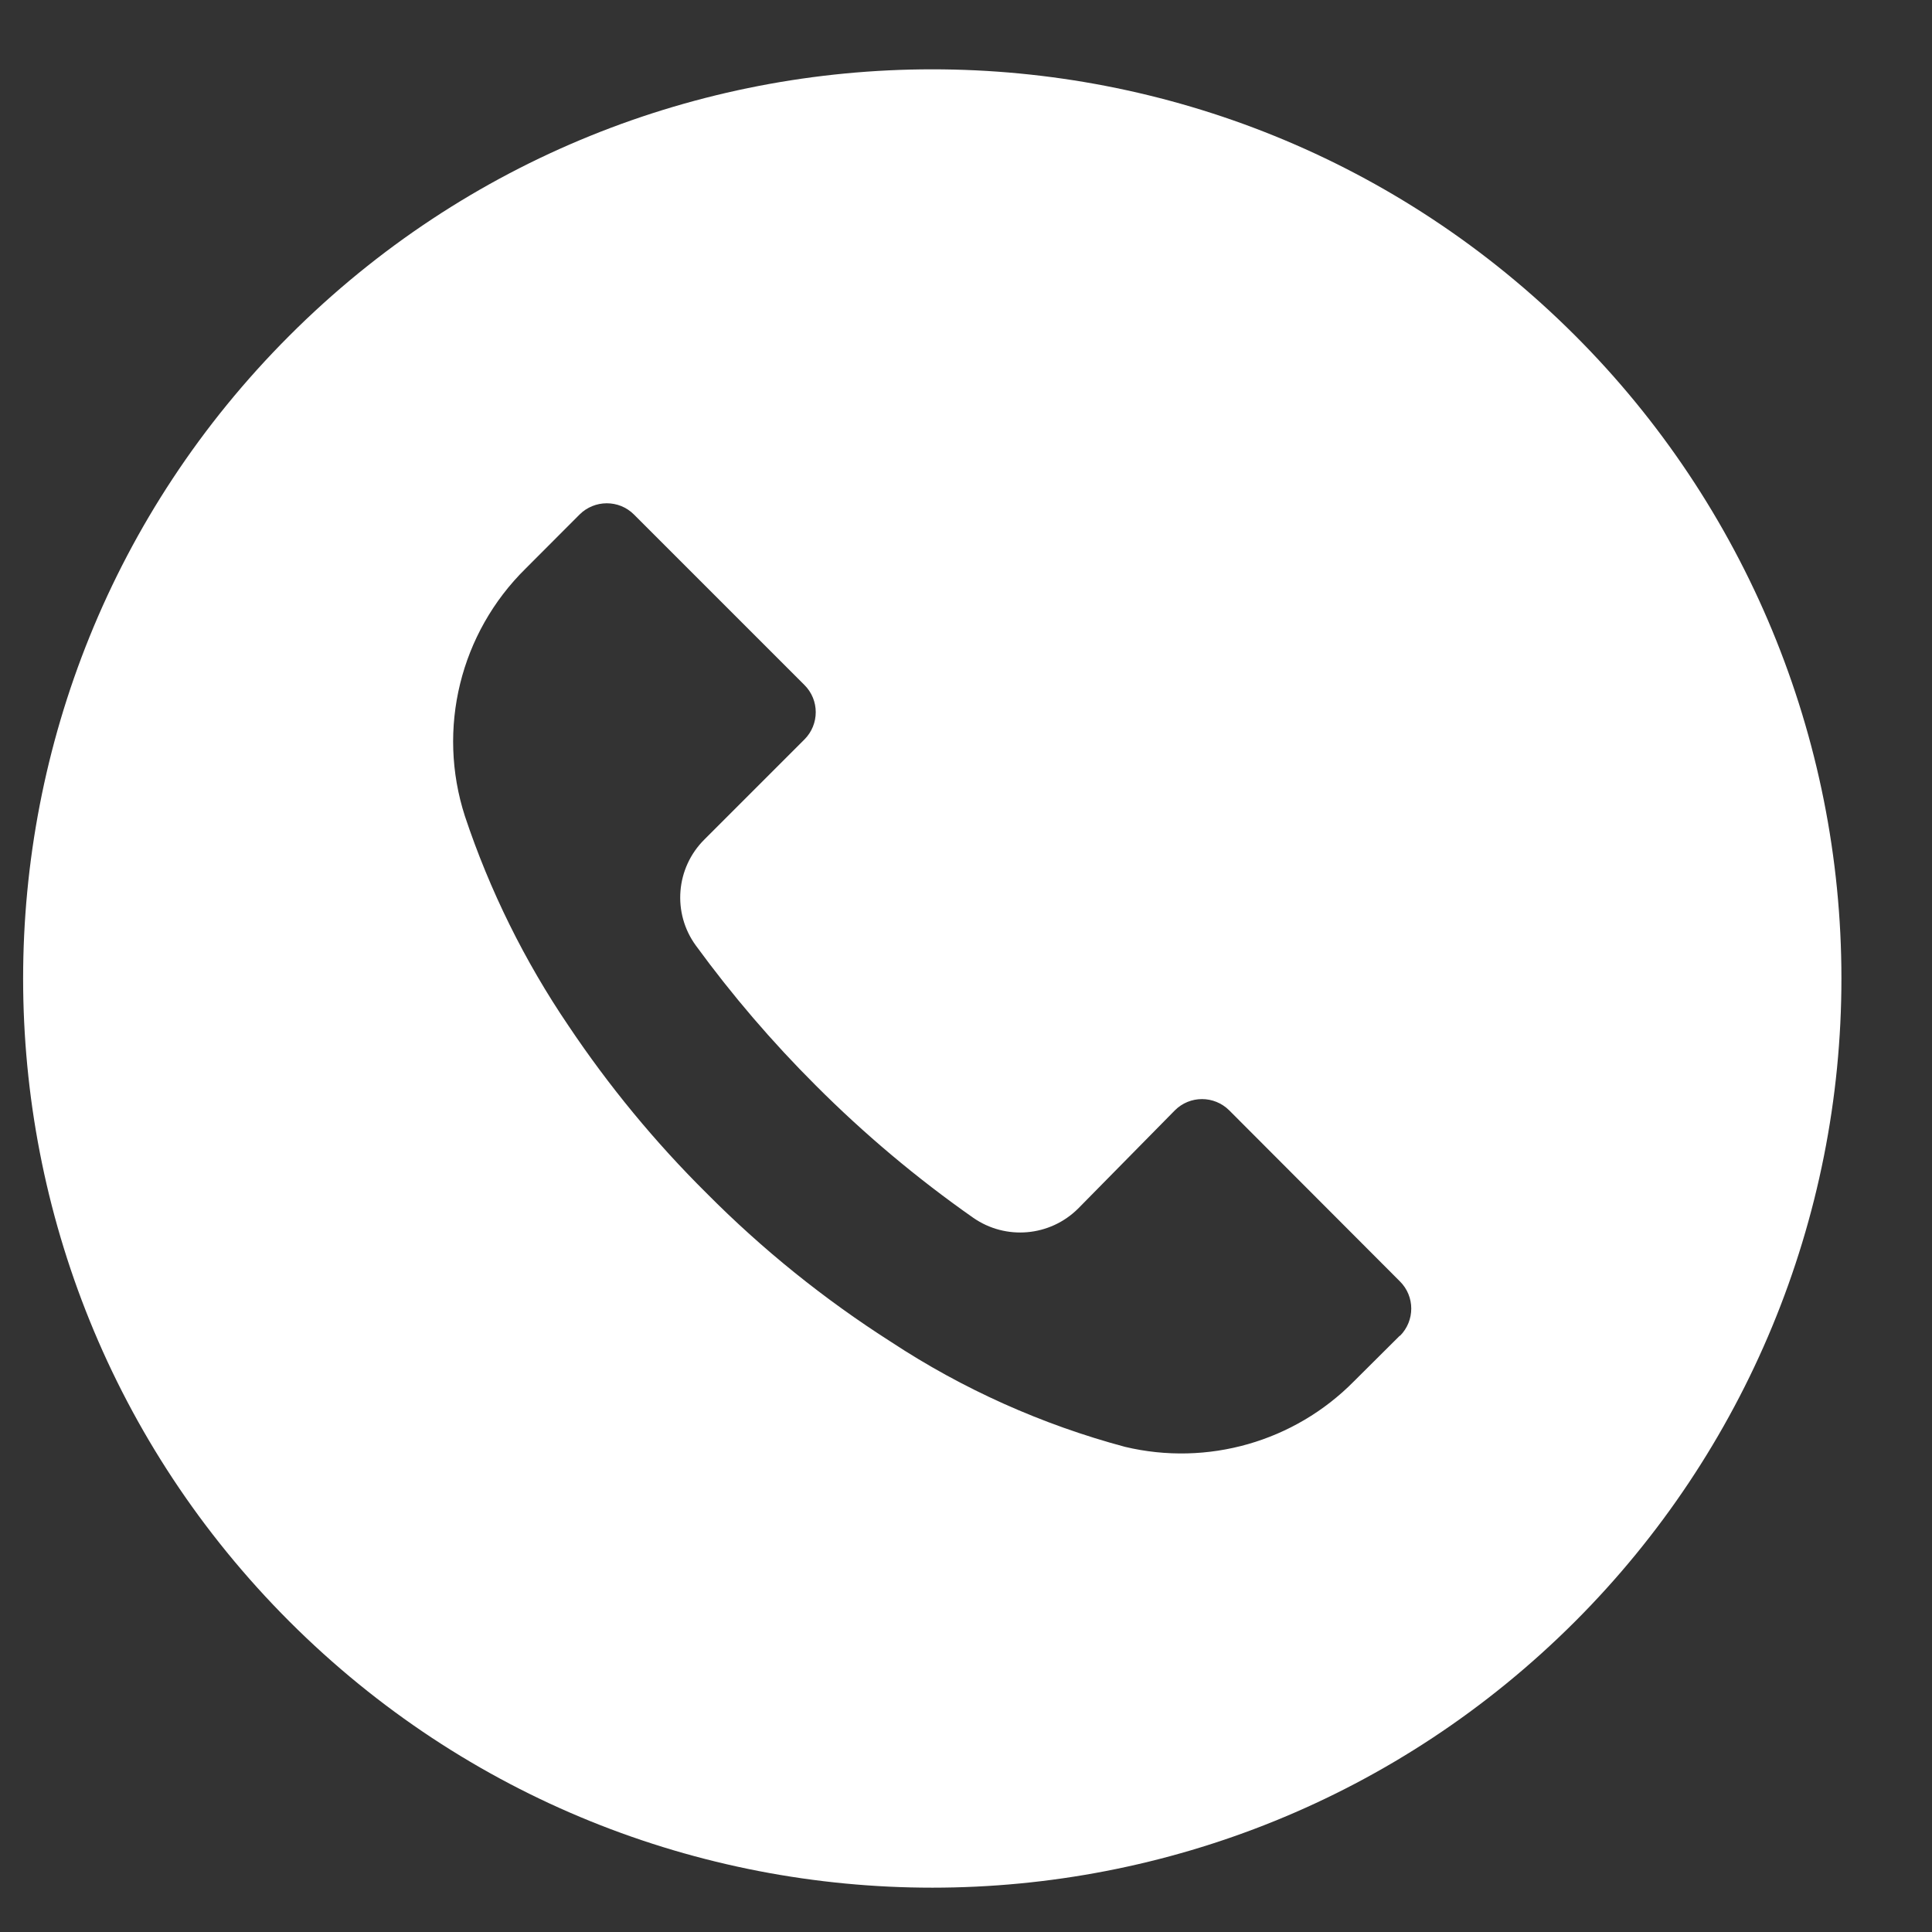 <svg width="17" height="17" viewBox="0 0 17 17" fill="none" xmlns="http://www.w3.org/2000/svg">
<rect x="0" y="0" width="17" height="17" fill="#333333" stroke="none"/>
<path d="M13.859 2.952C10.735 -0.171 5.669 -0.171 2.546 2.954C-0.578 6.079 -0.577 11.144 2.547 14.268C5.672 17.391 10.737 17.391 13.861 14.266C15.361 12.765 16.204 10.73 16.203 8.608C16.203 6.487 15.36 4.452 13.859 2.952ZM12.319 11.754L12.318 11.755V11.752L11.913 12.155C11.389 12.686 10.625 12.904 9.899 12.731C9.168 12.535 8.473 12.224 7.841 11.808C7.253 11.433 6.708 10.994 6.217 10.499C5.764 10.05 5.358 9.557 5.003 9.027C4.616 8.457 4.309 7.836 4.091 7.182C3.842 6.413 4.049 5.57 4.625 5.003L5.099 4.528C5.231 4.396 5.446 4.395 5.578 4.527L5.579 4.528L7.078 6.027C7.211 6.159 7.211 6.373 7.079 6.506L7.078 6.507L6.198 7.387C5.946 7.637 5.914 8.034 6.123 8.32C6.442 8.757 6.794 9.168 7.177 9.55C7.604 9.978 8.068 10.368 8.563 10.715C8.85 10.915 9.238 10.881 9.486 10.635L10.337 9.771C10.469 9.638 10.683 9.638 10.816 9.77L10.817 9.771L12.318 11.275C12.451 11.407 12.451 11.621 12.319 11.754Z" fill="white"/>
</svg>
